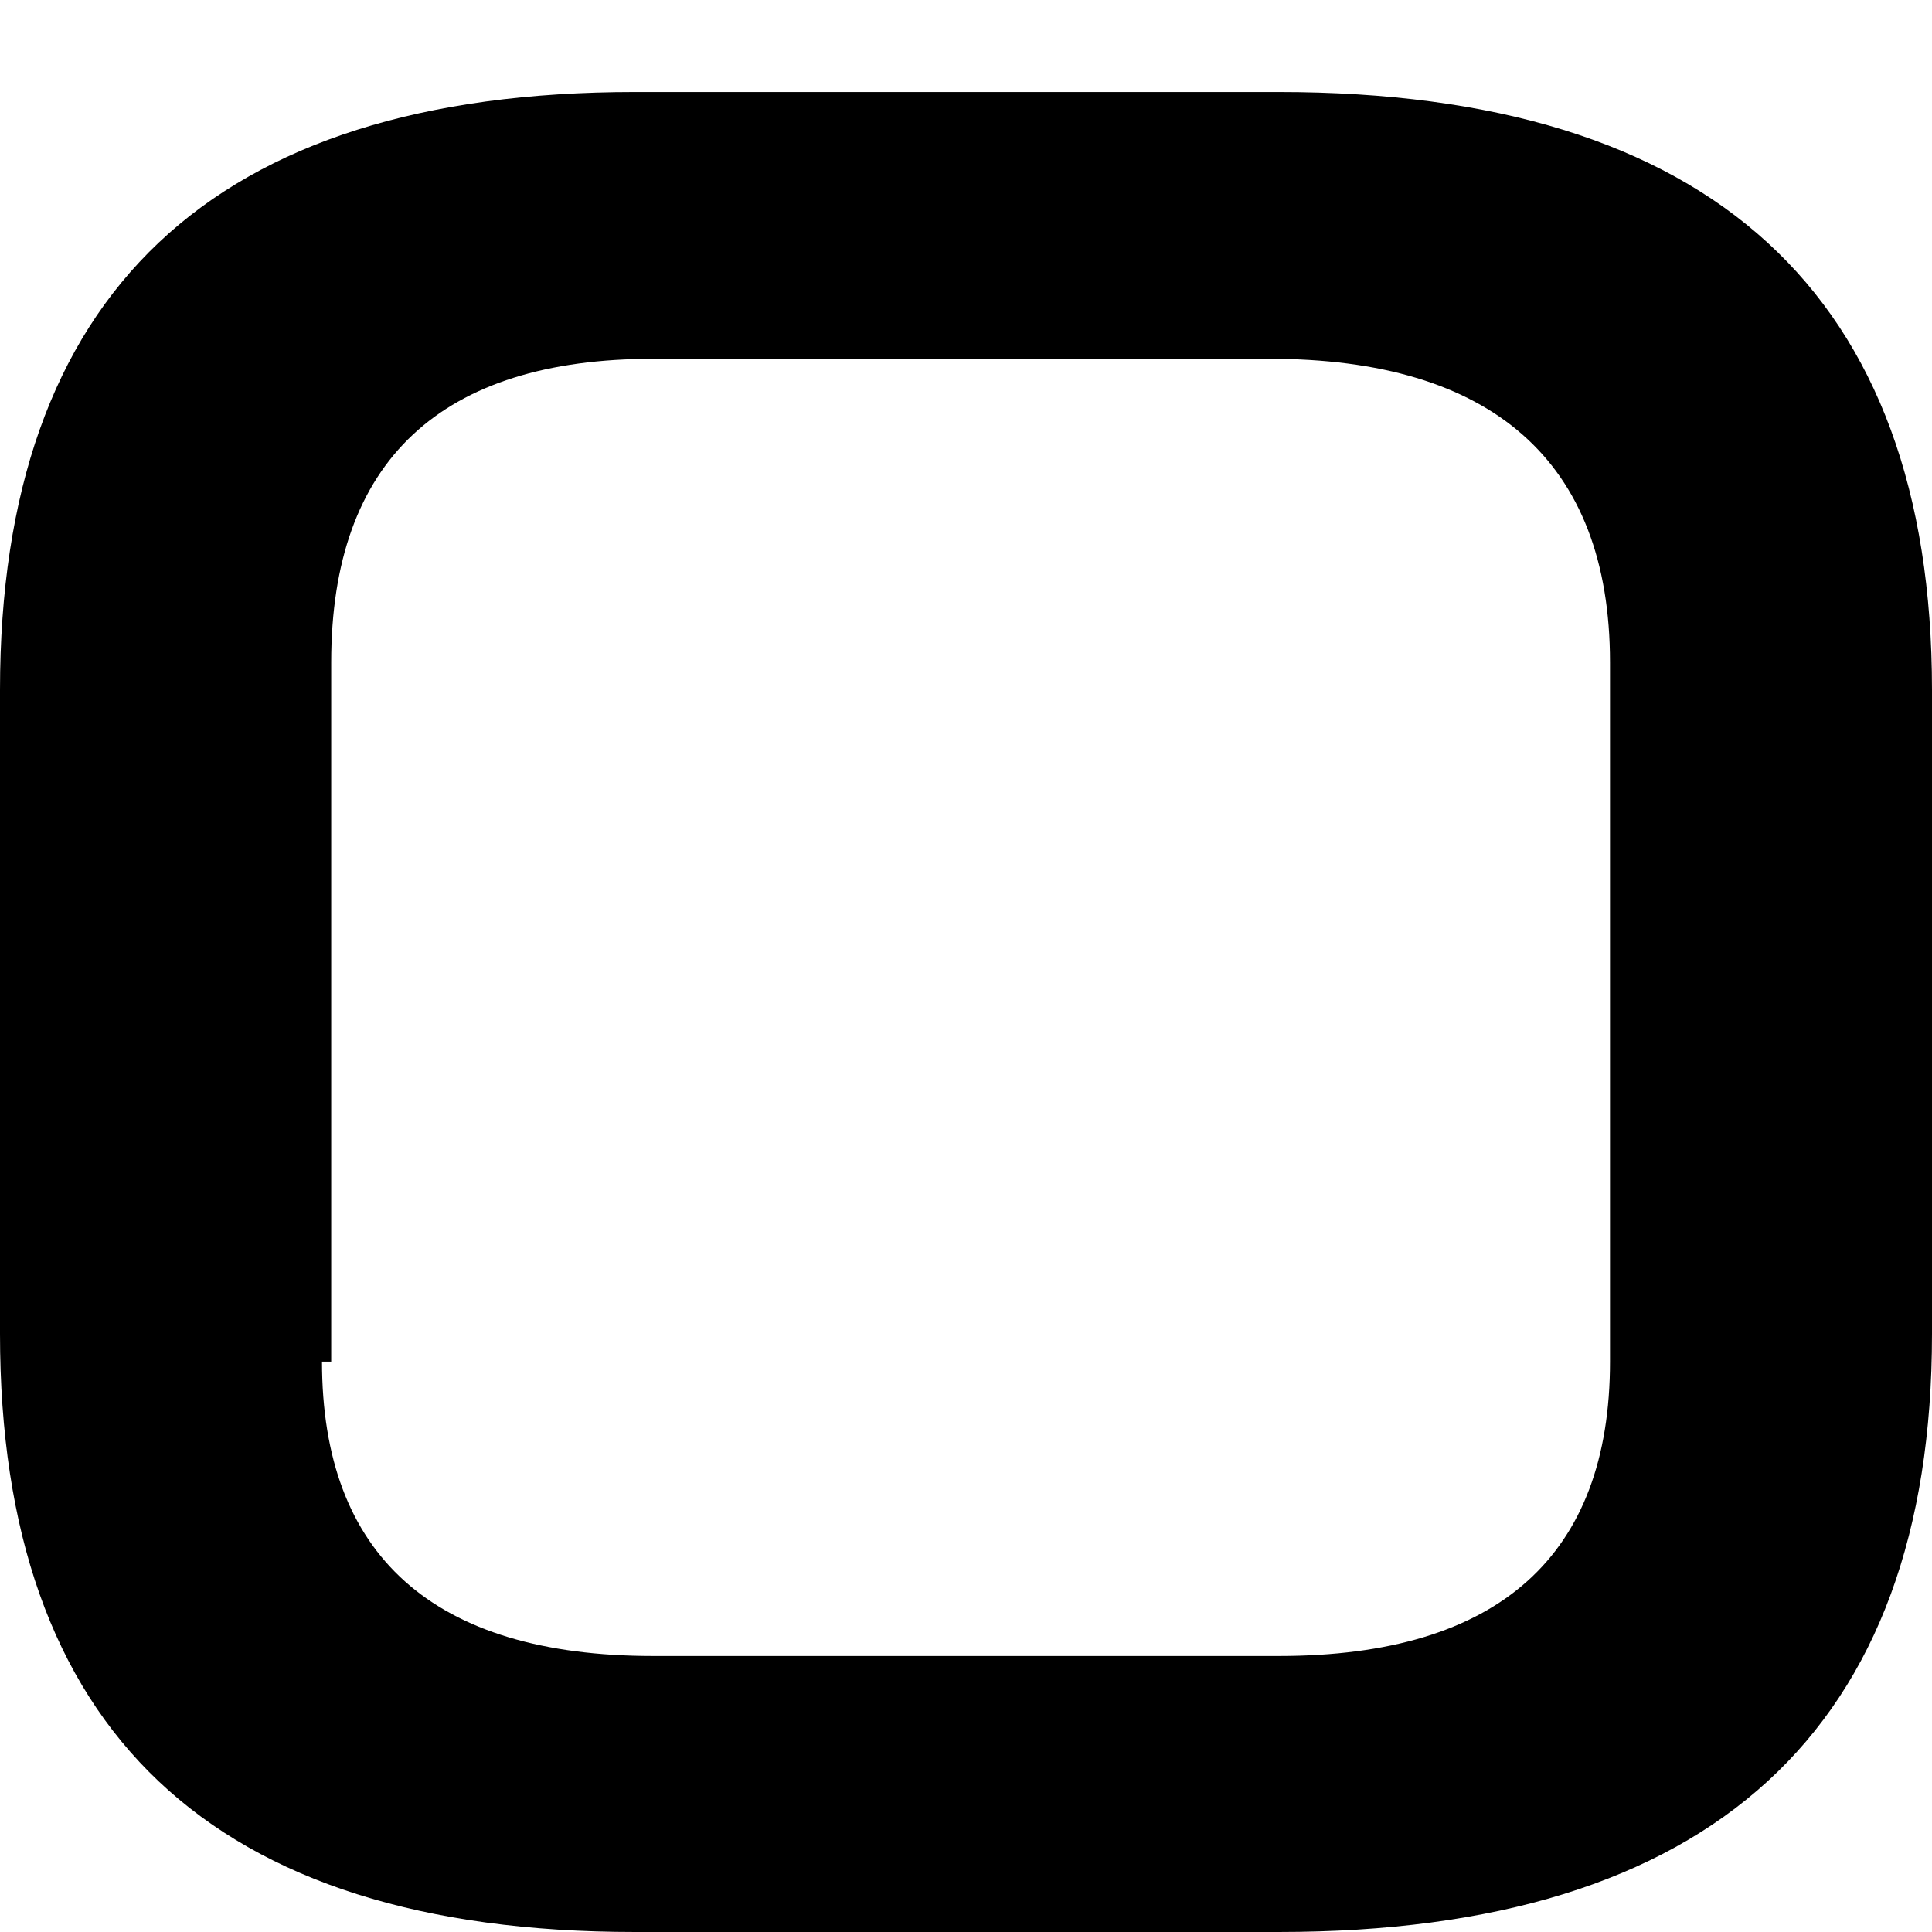 <?xml version="1.0" encoding="UTF-8"?>
<svg id="_レイヤー_1" xmlns="http://www.w3.org/2000/svg" version="1.1" viewBox="0 0 21 21">
  <!-- Generator: Adobe Illustrator 29.7.1, SVG Export Plug-In . SVG Version: 2.1.1 Build 8)  -->
  <path id="_パス_494" d="M10.5,1h3.4c4.7,0,7.1,2.2,7.1,6.5v7c0,4.3-2.4,6.5-7.1,6.5h-7C2.3,21,0,18.8,0,14.5v-7C0,3.2,2.3,1,6.9,1h3.6ZM3.5,14.8c0,2.1,1.2,3.2,3.6,3.2h6.8c2.4,0,3.6-1.1,3.6-3.2v-7.6c0-2.2-1.3-3.3-3.7-3.3h-6.7c-2.3,0-3.5,1.1-3.5,3.3v7.6h-.1Z"/>
</svg>